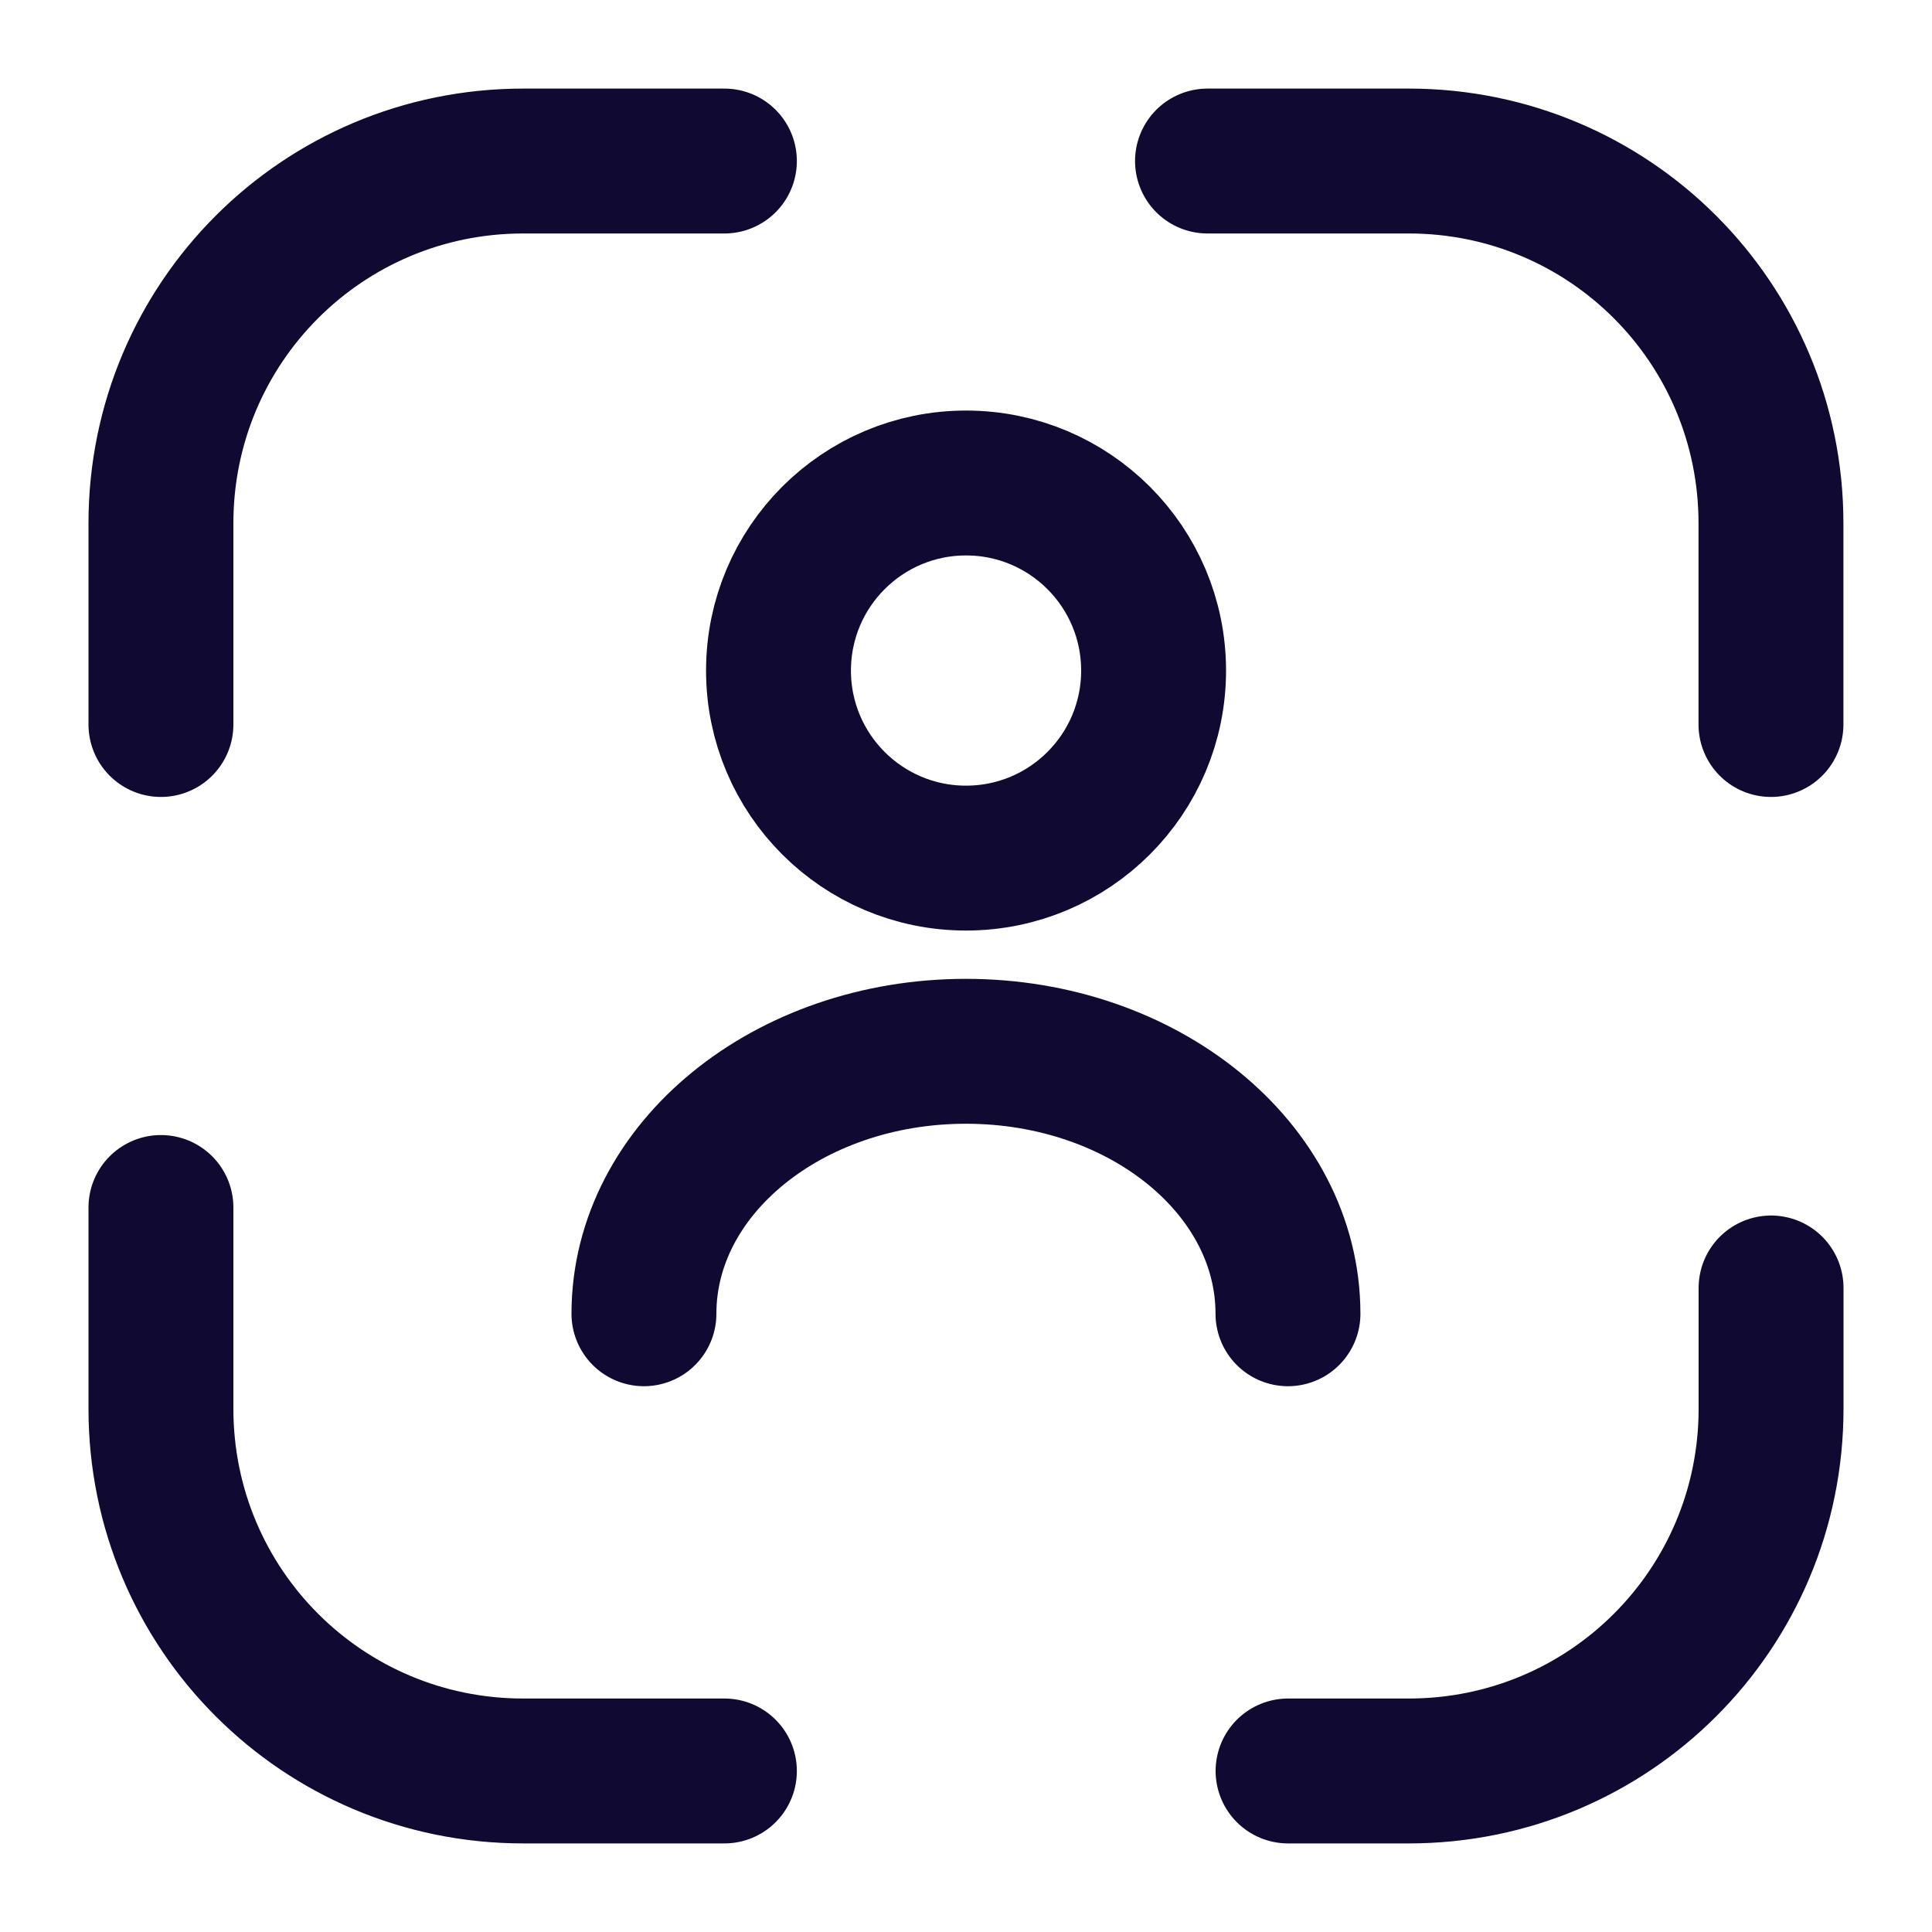 <svg width="20" height="20" viewBox="0 0 20 20" fill="none" xmlns="http://www.w3.org/2000/svg">
<path d="M1.666 7.5V5.417C1.666 3.342 3.341 1.667 5.416 1.667H7.499" stroke="#100A33" stroke-width="1.5" stroke-linecap="round" stroke-linejoin="round"/>
<path d="M12.5 1.667H14.583C16.658 1.667 18.333 3.342 18.333 5.417V7.5" stroke="#100A33" stroke-width="1.5" stroke-linecap="round" stroke-linejoin="round"/>
<path d="M18.334 13.333V14.583C18.334 16.658 16.659 18.333 14.584 18.333H13.334" stroke="#100A33" stroke-width="1.5" stroke-linecap="round" stroke-linejoin="round"/>
<path d="M7.499 18.333H5.416C3.341 18.333 1.666 16.658 1.666 14.583V12.5" stroke="#100A33" stroke-width="1.5" stroke-linecap="round" stroke-linejoin="round"/>
<path d="M10 8.883C11.073 8.883 11.942 8.014 11.942 6.942C11.942 5.869 11.073 5 10 5C8.928 5 8.059 5.869 8.059 6.942C8.059 8.014 8.928 8.883 10 8.883Z" stroke="#100A33" stroke-width="1.5" stroke-linecap="round" stroke-linejoin="round"/>
<path d="M13.333 13.6C13.333 12.1 11.841 10.883 9.999 10.883C8.158 10.883 6.666 12.1 6.666 13.6" stroke="#100A33" stroke-width="1.5" stroke-linecap="round" stroke-linejoin="round"/>
</svg>
